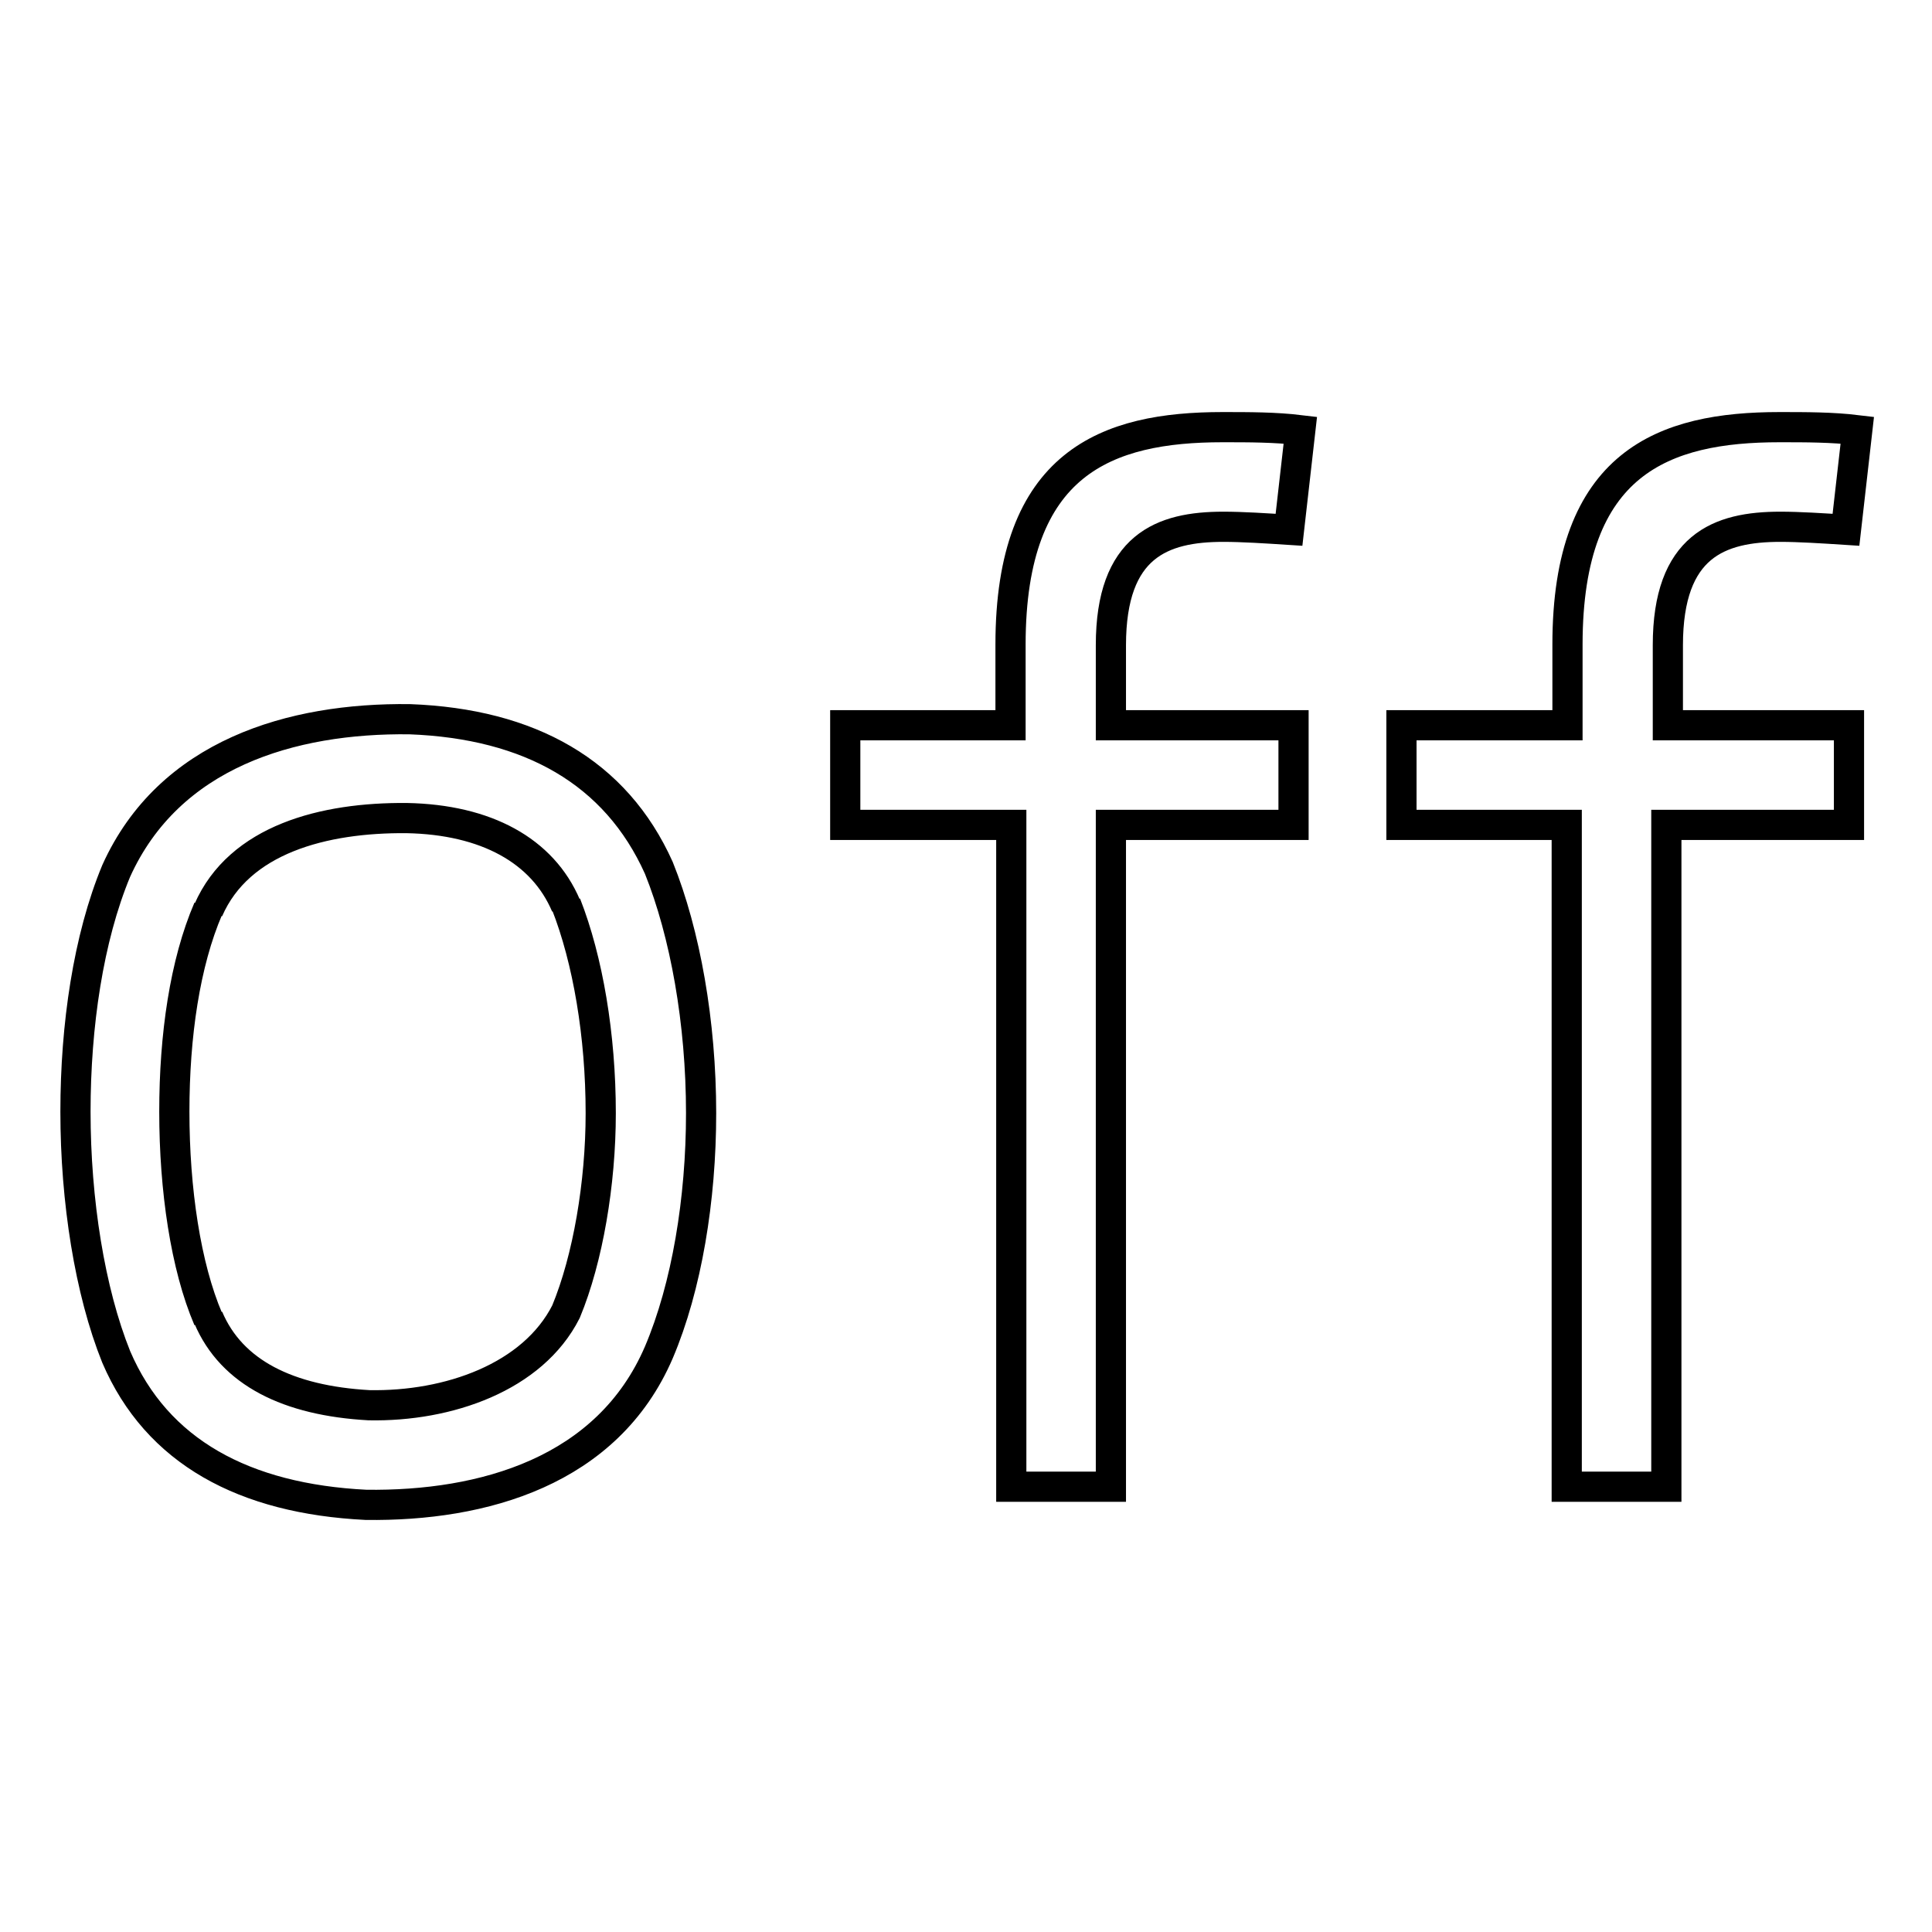<?xml version="1.0" encoding="utf-8"?>
<!-- Svg Vector Icons : http://www.onlinewebfonts.com/icon -->
<!DOCTYPE svg PUBLIC "-//W3C//DTD SVG 1.1//EN" "http://www.w3.org/Graphics/SVG/1.1/DTD/svg11.dtd">
<svg version="1.1" xmlns="http://www.w3.org/2000/svg" xmlns:xlink="http://www.w3.org/1999/xlink" x="0px" y="0px" viewBox="0 0 256 256" enable-background="new 0 0 256 256" xml:space="preserve">
<g><g><path stroke-width="4" fill-opacity="0" stroke="#000000"  d="M87.3,115c3.5,8.7,5.6,20.5,5.6,32.5c0,11.4-1.9,23-5.6,31.7C80.5,195,64,199.6,48.5,199.4c-16.1-0.8-27.7-7-33.1-19.6c-3.5-8.7-5.4-20.7-5.4-32.5c0-11.4,1.7-23,5.4-31.9c7-15.5,23.2-20.3,38.9-20.1C70.2,95.9,81.6,102.3,87.3,115z M27.6,120.6v-0.2c-3.1,7.2-4.5,16.8-4.5,26.9c0,10.3,1.5,20.5,4.5,27.5v-0.2c3.1,7.3,10.6,11,21.3,11.6c10.5,0.2,21.7-3.7,26.1-12.4c2.9-7,4.6-17,4.6-26.3c0-10.3-1.7-20.3-4.6-27.7v0.2c-3.1-7.3-10.6-11.4-21.1-11.6C42.9,108.3,31.7,111.2,27.6,120.6z"/><path stroke-width="4" fill-opacity="0" stroke="#000000"  d="M112,96.1h21.9V85.4c0-24.2,12.8-28.8,28.1-28.8c3.5,0,7,0,10.3,0.4l-1.5,13.2c-3.1-0.2-6.2-0.4-8.7-0.4c-8.1,0-14.9,2.5-14.9,15.7v10.6h24.2v13.2h-24.2v87.7h-13.2v-87.7H112V96.1z"/><path stroke-width="4" fill-opacity="0" stroke="#000000"  d="M185.8,96.1h21.9V85.4c0-24.2,12.8-28.8,28.1-28.8c3.5,0,7,0,10.3,0.4l-1.5,13.2c-3.1-0.2-6.2-0.4-8.7-0.4c-8.1,0-14.9,2.5-14.9,15.7v10.6H245v13.2h-24.2v87.7h-13.2v-87.7h-21.9V96.1L185.8,96.1z"/></g></g>
</svg>